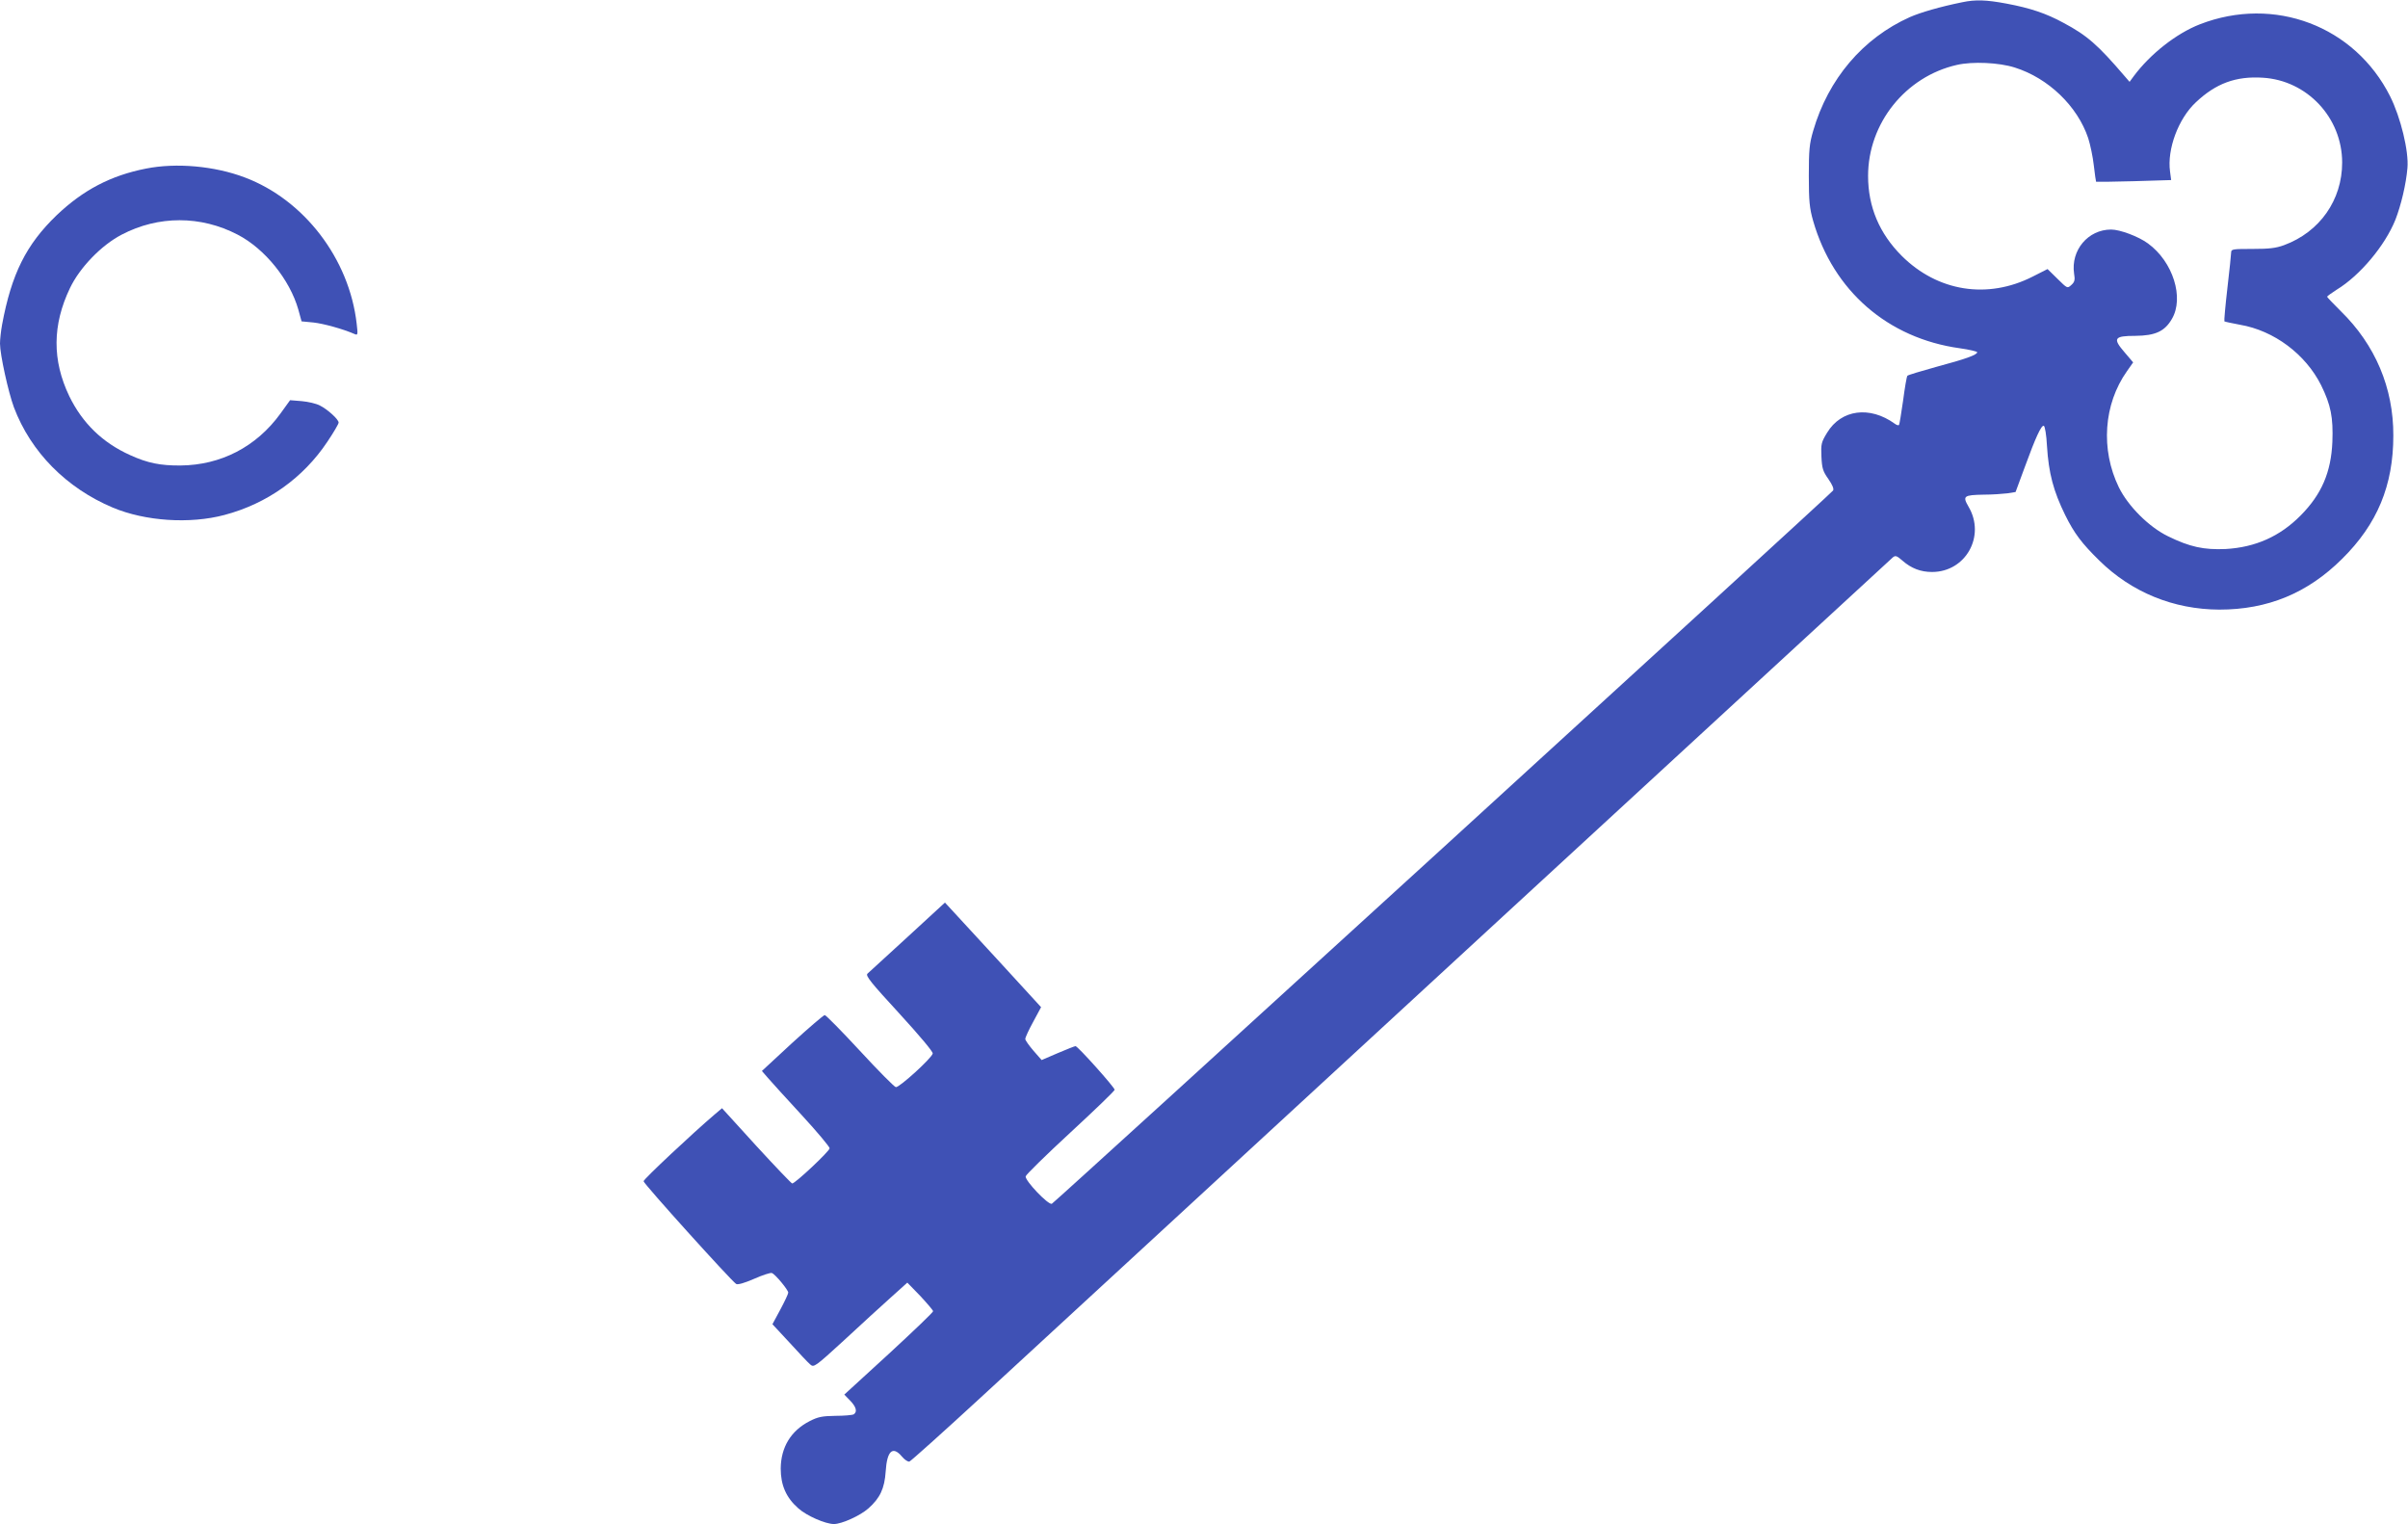 <?xml version="1.0" standalone="no"?>
<!DOCTYPE svg PUBLIC "-//W3C//DTD SVG 20010904//EN"
 "http://www.w3.org/TR/2001/REC-SVG-20010904/DTD/svg10.dtd">
<svg version="1.0" xmlns="http://www.w3.org/2000/svg"
 width="1280pt" height="810pt" viewBox="0 0 1280 810"
 preserveAspectRatio="xMidYMid meet">
<g transform="translate(0,810) scale(0.1,-0.1)"
fill="#3f51b5" stroke="none">
<path d="M10430 8088 c-118 -24 -221 -54 -278 -79 -250 -112 -434 -329 -514
-605 -20 -68 -23 -102 -23 -239 0 -136 4 -172 23 -239 107 -372 397 -624 780
-677 50 -7 92 -17 92 -21 0 -14 -61 -36 -218 -78 -80 -22 -149 -43 -153 -47
-4 -5 -14 -64 -23 -133 -10 -68 -19 -127 -22 -129 -3 -3 -13 0 -22 7 -133 96
-285 76 -360 -48 -31 -51 -33 -60 -30 -127 3 -63 8 -78 37 -119 22 -32 30 -52
25 -61 -14 -21 -4137 -3784 -4153 -3791 -19 -7 -143 123 -139 146 2 9 109 114
238 233 129 119 235 221 235 227 0 13 -196 232 -208 232 -4 0 -47 -17 -94 -37
l-86 -37 -43 49 c-24 28 -44 56 -44 63 0 8 19 49 42 91 l42 78 -219 239 c-121
131 -236 257 -256 278 l-36 39 -199 -183 c-109 -100 -205 -188 -213 -195 -11
-11 18 -47 168 -210 109 -119 181 -205 179 -214 -4 -24 -178 -182 -196 -179
-9 2 -95 89 -191 193 -97 105 -181 190 -187 190 -6 0 -84 -67 -173 -148 l-161
-149 32 -37 c18 -21 99 -110 181 -199 81 -88 147 -167 147 -175 0 -15 -183
-187 -199 -187 -4 0 -90 90 -191 200 l-182 200 -39 -33 c-114 -97 -378 -344
-378 -355 -1 -12 463 -526 492 -546 9 -5 42 4 95 27 45 20 88 34 95 31 18 -6
87 -90 87 -104 0 -7 -19 -47 -42 -90 l-42 -78 91 -98 c50 -55 99 -107 110
-116 19 -17 25 -13 179 128 87 81 199 183 248 227 l89 80 69 -71 c37 -40 68
-76 68 -81 0 -6 -106 -107 -236 -227 l-236 -216 31 -32 c33 -34 39 -60 19 -73
-7 -4 -51 -8 -98 -8 -71 -1 -93 -6 -136 -28 -100 -51 -153 -139 -154 -252 0
-89 29 -155 94 -212 45 -40 144 -83 189 -83 41 0 139 44 183 83 62 55 86 106
92 197 7 109 37 137 86 79 14 -17 32 -29 40 -27 7 2 179 156 382 343 949 875
4832 4451 4846 4463 14 11 21 8 51 -18 47 -41 97 -60 157 -60 179 0 286 191
194 347 -33 57 -26 62 81 64 44 0 100 4 125 7 l44 7 48 130 c59 162 89 226
102 222 6 -2 14 -48 17 -108 9 -144 34 -239 97 -367 48 -97 88 -150 182 -242
171 -168 394 -259 637 -260 257 0 469 87 653 270 187 185 272 390 272 655 1
253 -96 482 -279 661 -40 40 -73 74 -73 77 0 3 24 20 52 38 123 75 256 234
311 371 30 77 57 190 64 275 8 89 -36 269 -92 381 -188 374 -616 536 -1011
383 -126 -49 -264 -158 -352 -276 l-22 -30 -26 30 c-143 167 -200 217 -326
284 -92 50 -175 78 -303 102 -107 20 -164 22 -235 7z m280 -347 c178 -56 333
-205 390 -375 11 -34 25 -100 30 -146 5 -45 11 -84 12 -86 2 -1 92 0 201 3
l198 6 -6 46 c-16 118 44 280 137 367 107 101 213 140 356 131 236 -14 422
-213 422 -451 0 -199 -119 -369 -309 -439 -44 -16 -79 -20 -168 -20 -102 0
-113 -1 -113 -18 0 -10 -9 -95 -20 -190 -11 -95 -18 -174 -16 -177 3 -2 40
-10 83 -18 181 -31 348 -156 431 -321 52 -106 65 -171 60 -302 -7 -161 -57
-278 -169 -391 -110 -111 -240 -169 -399 -178 -115 -5 -190 11 -306 68 -101
49 -212 160 -261 260 -98 201 -81 442 43 617 l33 47 -46 54 c-64 74 -55 87 58
87 106 1 156 24 194 90 66 112 6 304 -127 401 -50 37 -149 74 -196 74 -123 0
-215 -110 -197 -234 6 -34 3 -45 -15 -61 -21 -19 -21 -18 -73 33 l-53 52 -79
-40 c-240 -122 -505 -80 -696 110 -119 119 -179 261 -179 425 0 280 199 528
472 590 83 19 223 13 308 -14z"/>
<path d="M776 7204 c-188 -37 -334 -114 -475 -248 -162 -156 -240 -312 -290
-582 -6 -33 -11 -78 -11 -100 0 -58 44 -258 74 -339 90 -238 279 -429 526
-533 172 -72 409 -88 593 -39 227 60 419 197 547 389 33 49 60 95 60 102 0 17
-58 70 -100 91 -19 10 -62 20 -96 23 l-62 5 -52 -72 c-128 -176 -316 -273
-530 -275 -107 -1 -176 13 -268 55 -147 66 -254 170 -324 314 -91 190 -90 378
4 574 52 109 167 228 275 284 195 102 420 102 616 0 145 -75 278 -240 323
-399 l17 -62 63 -6 c54 -6 156 -34 218 -61 18 -8 19 -5 12 54 -39 345 -279
659 -595 778 -161 61 -365 79 -525 47z"/>
</g>
</svg>
